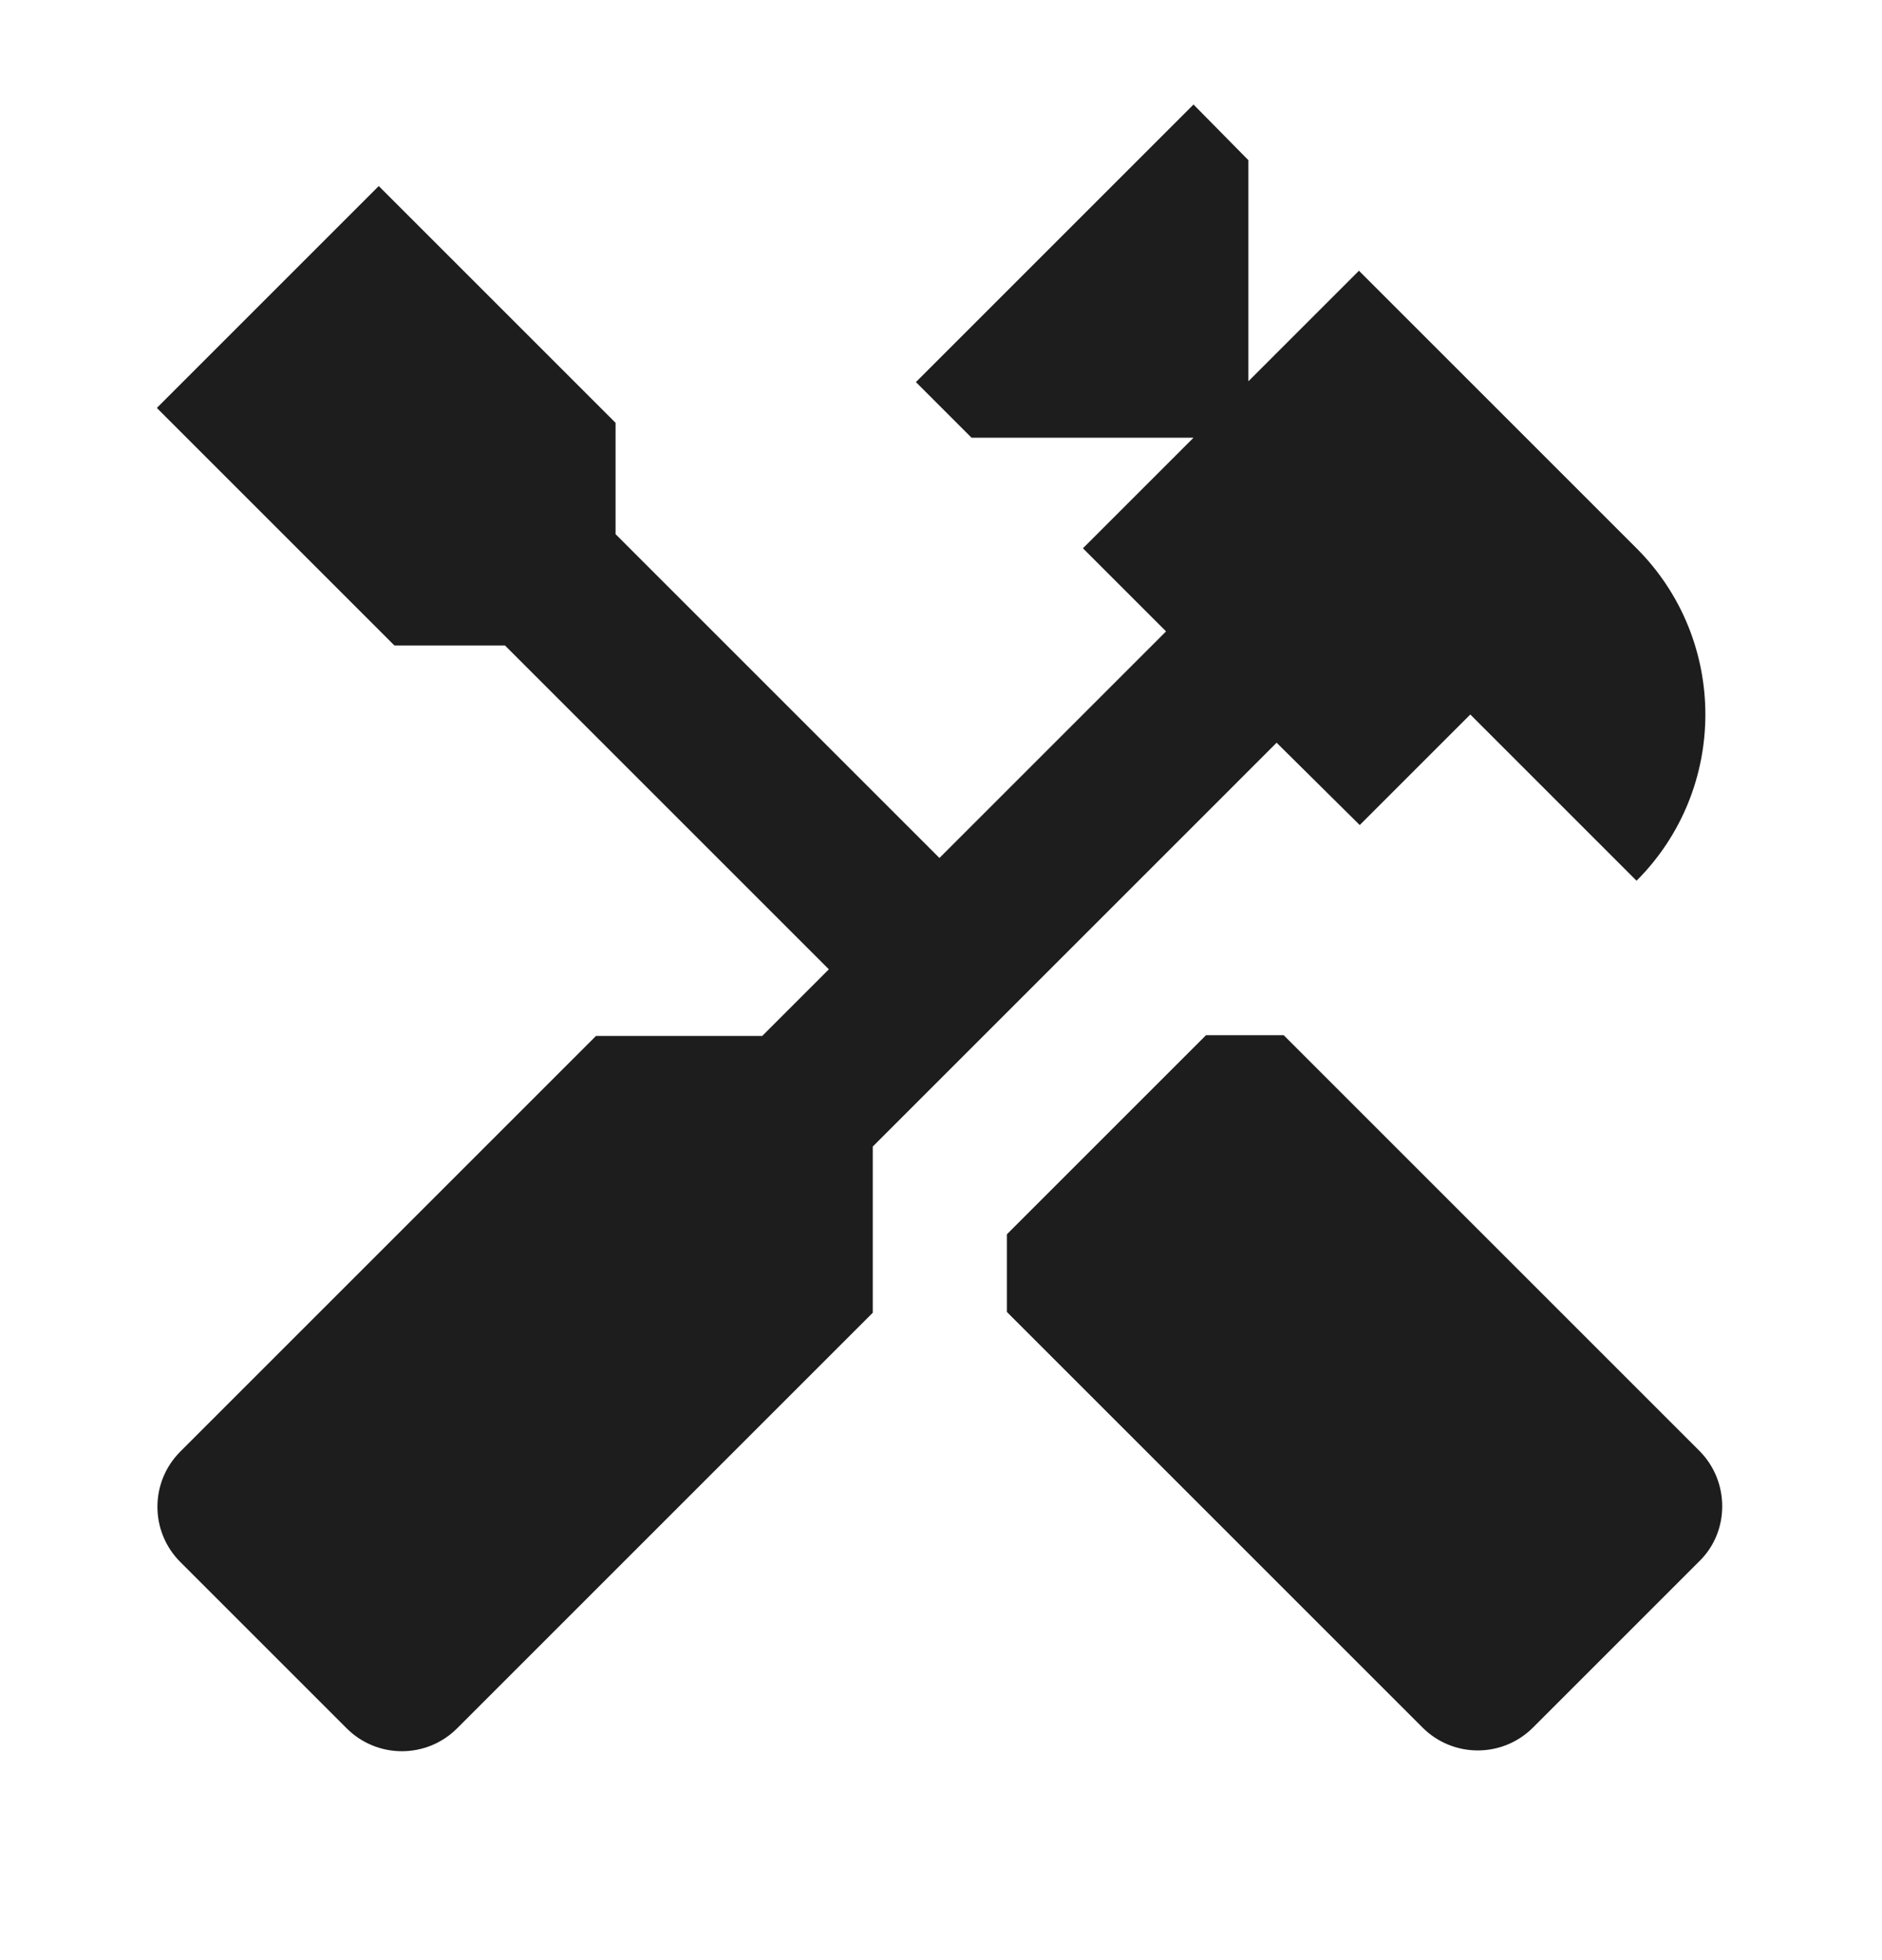 <?xml version="1.0" encoding="UTF-8"?> <svg xmlns="http://www.w3.org/2000/svg" width="24" height="25" viewBox="0 0 24 25" fill="none"><g clip-path="url(#clip0_376_1263)"><path d="M21.67 18.503L16.37 13.203H15.38L12.84 15.743V16.733L18.14 22.033C18.53 22.423 19.16 22.423 19.55 22.033L21.67 19.913C22.06 19.533 22.06 18.893 21.67 18.503Z" fill="#1D1D1D"></path><path d="M17.34 10.523L18.75 9.113L20.87 11.233C22.04 10.063 22.04 8.163 20.87 6.993L17.33 3.453L15.92 4.863V2.043L15.22 1.333L11.68 4.873L12.39 5.583H15.22L13.81 6.993L14.87 8.053L11.98 10.943L7.85 6.813V5.393L4.83 2.373L2 5.203L5.03 8.233H6.44L10.57 12.363L9.72 13.213H7.6L2.3 18.513C1.91 18.903 1.91 19.533 2.3 19.923L4.42 22.043C4.81 22.433 5.44 22.433 5.83 22.043L11.13 16.743V14.623L16.28 9.473L17.34 10.523Z" fill="#1D1D1D"></path></g><defs><clipPath id="clip0_376_1263"><rect width="24" height="24" fill="white" transform="translate(0 0.333)"></rect></clipPath></defs></svg> 
